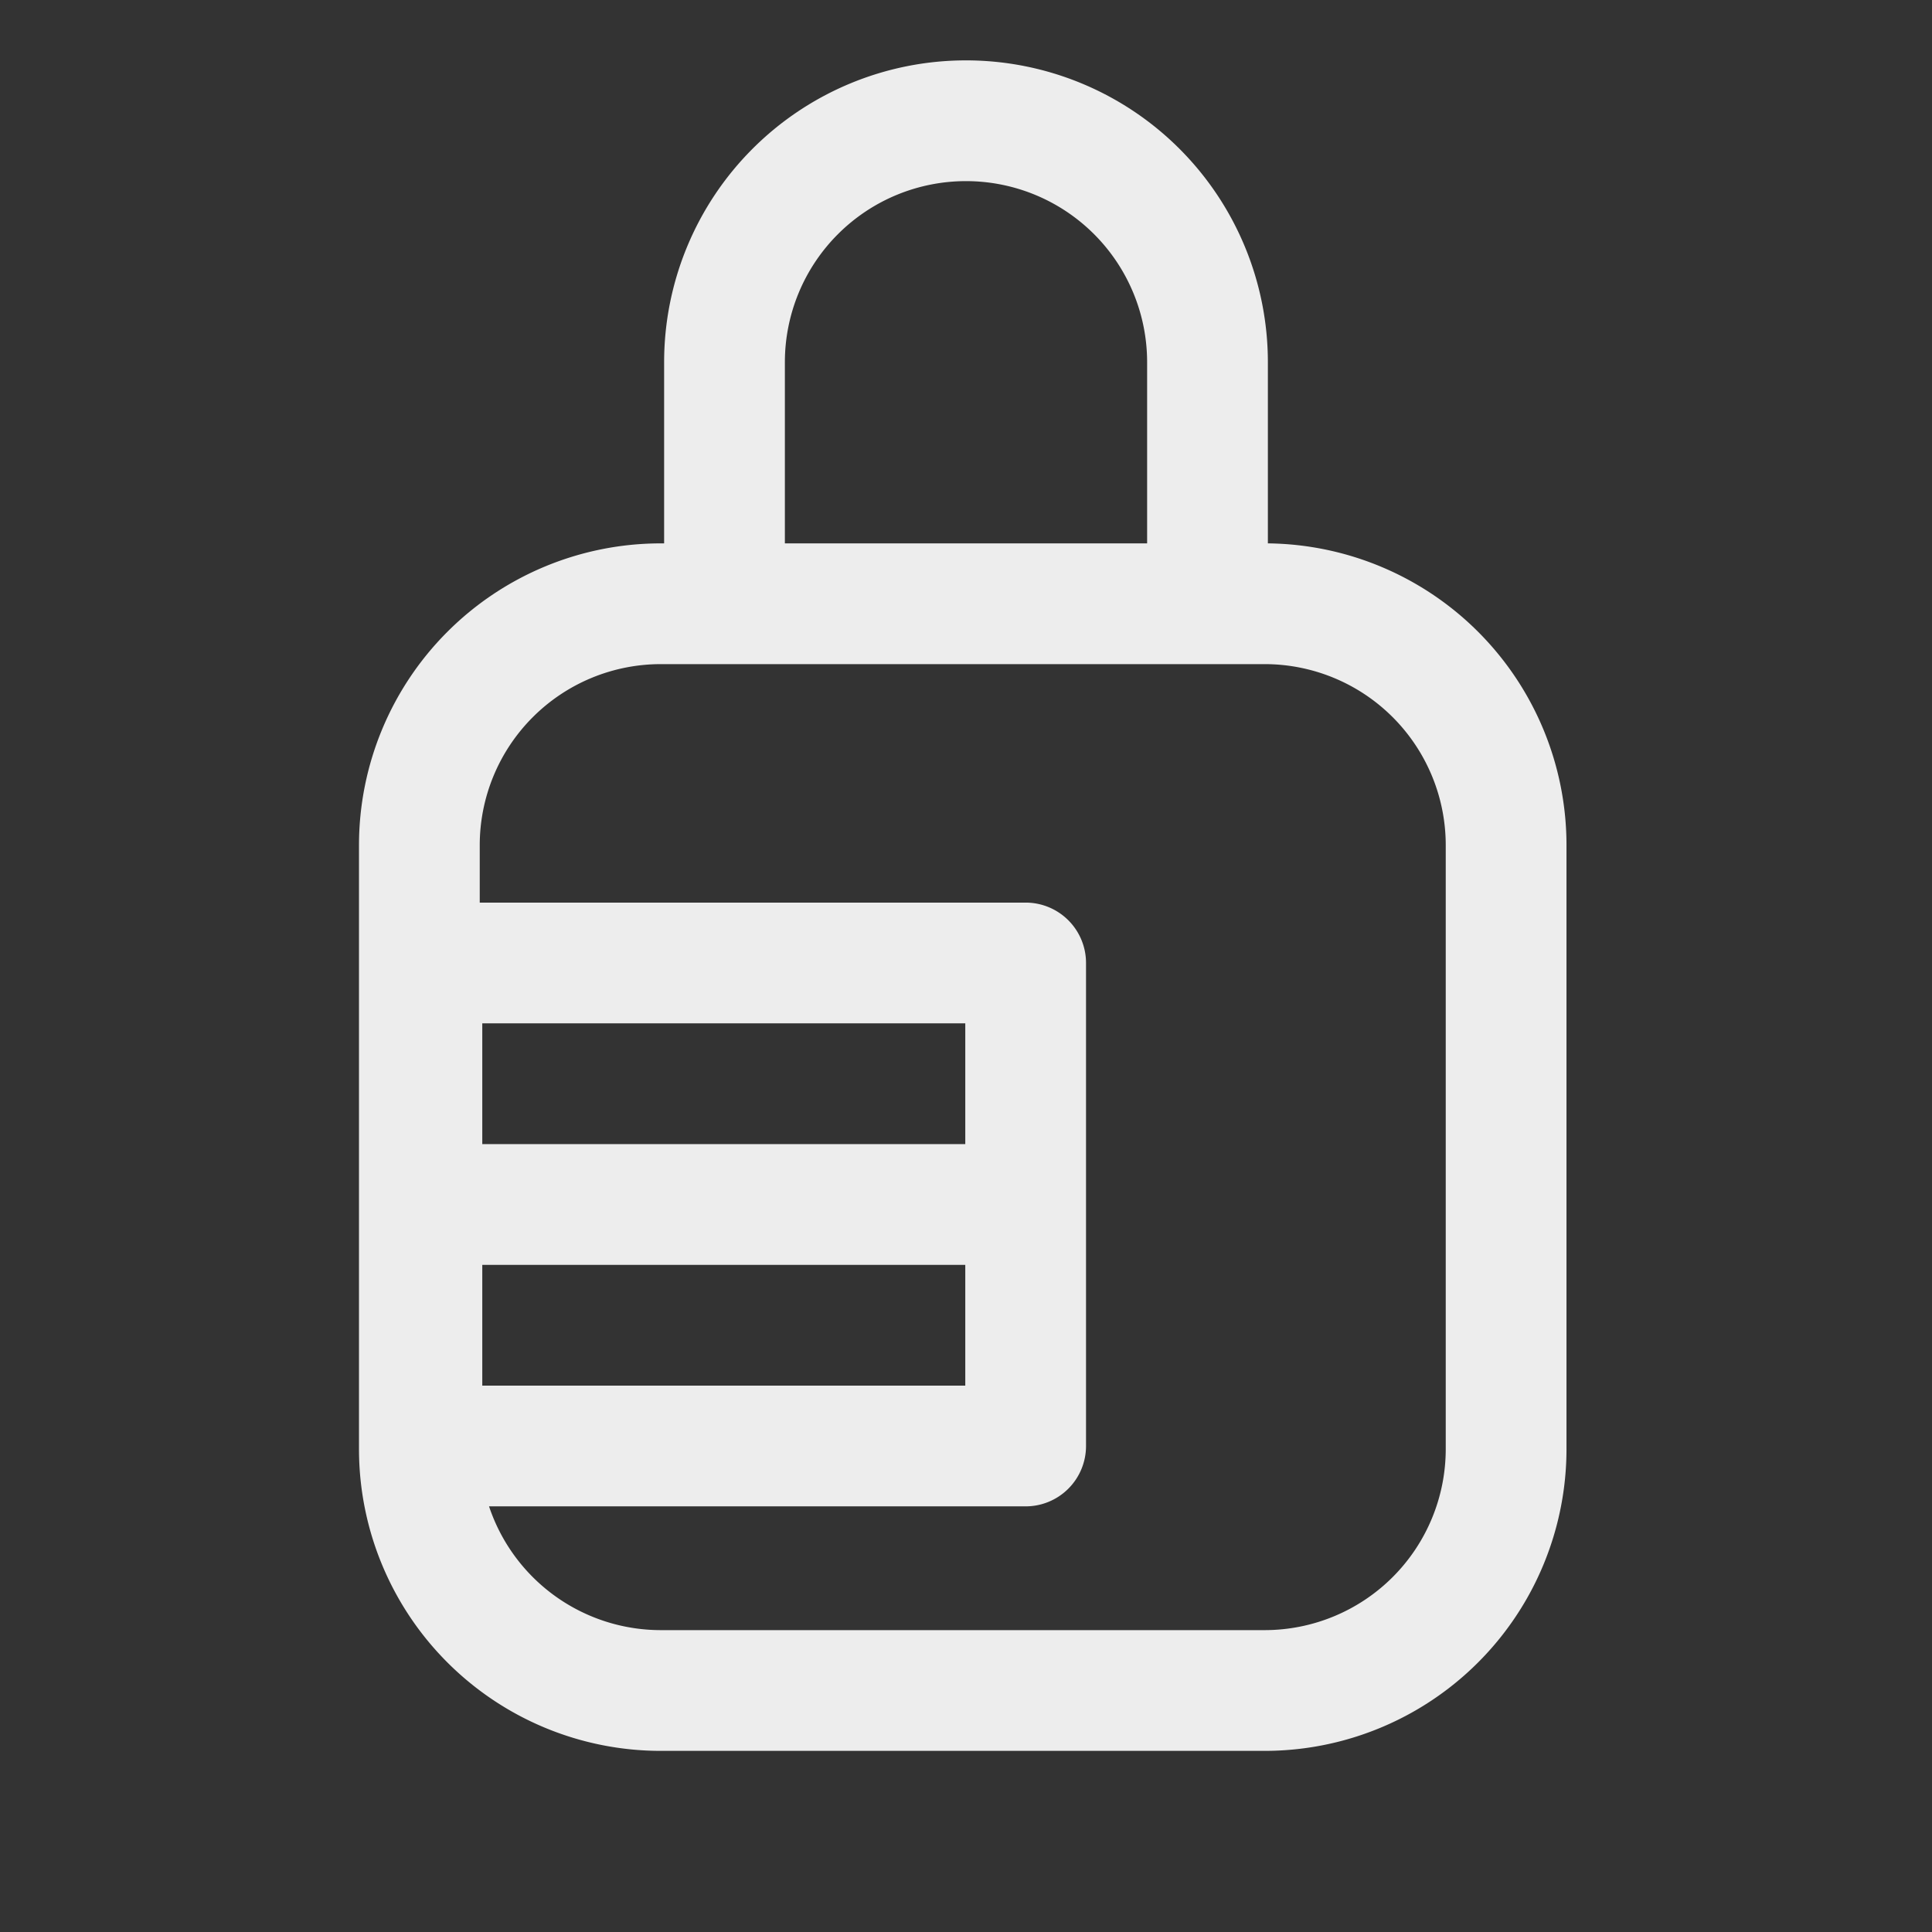 <svg xmlns="http://www.w3.org/2000/svg" width="16" height="16" fill="none">
  <rect width="100%" height="100%" fill="#333333" stroke="none"/>
  <path fill="#EDEDED" fill-rule="evenodd" d="M5.5 3a2.5 2.5 0 0 1 5 0v1.5A2.5 2.5 0 0 1 12.973 7v5a2.5 2.5 0 0 1-2.5 2.5h-5a2.5 2.5 0 0 1-2.5-2.5V7a2.5 2.5 0 0 1 2.5-2.5H5.5V3Zm-.027 2.5a1.5 1.5 0 0 0-1.5 1.5v.475h4.521a.5.5 0 0 1 .5.5v4a.5.5 0 0 1-.5.5H4.05A1.5 1.5 0 0 0 5.473 13.5h5a1.5 1.5 0 0 0 1.5-1.5V7a1.5 1.5 0 0 0-1.5-1.5h-5Zm4.027-1h-3V3a1.5 1.5 0 1 1 3 0v1.5Zm-5.506 6.975h4v-1h-4v1Zm0-2h4v-1h-4v1Z" clip-rule="evenodd"/>
</svg>
